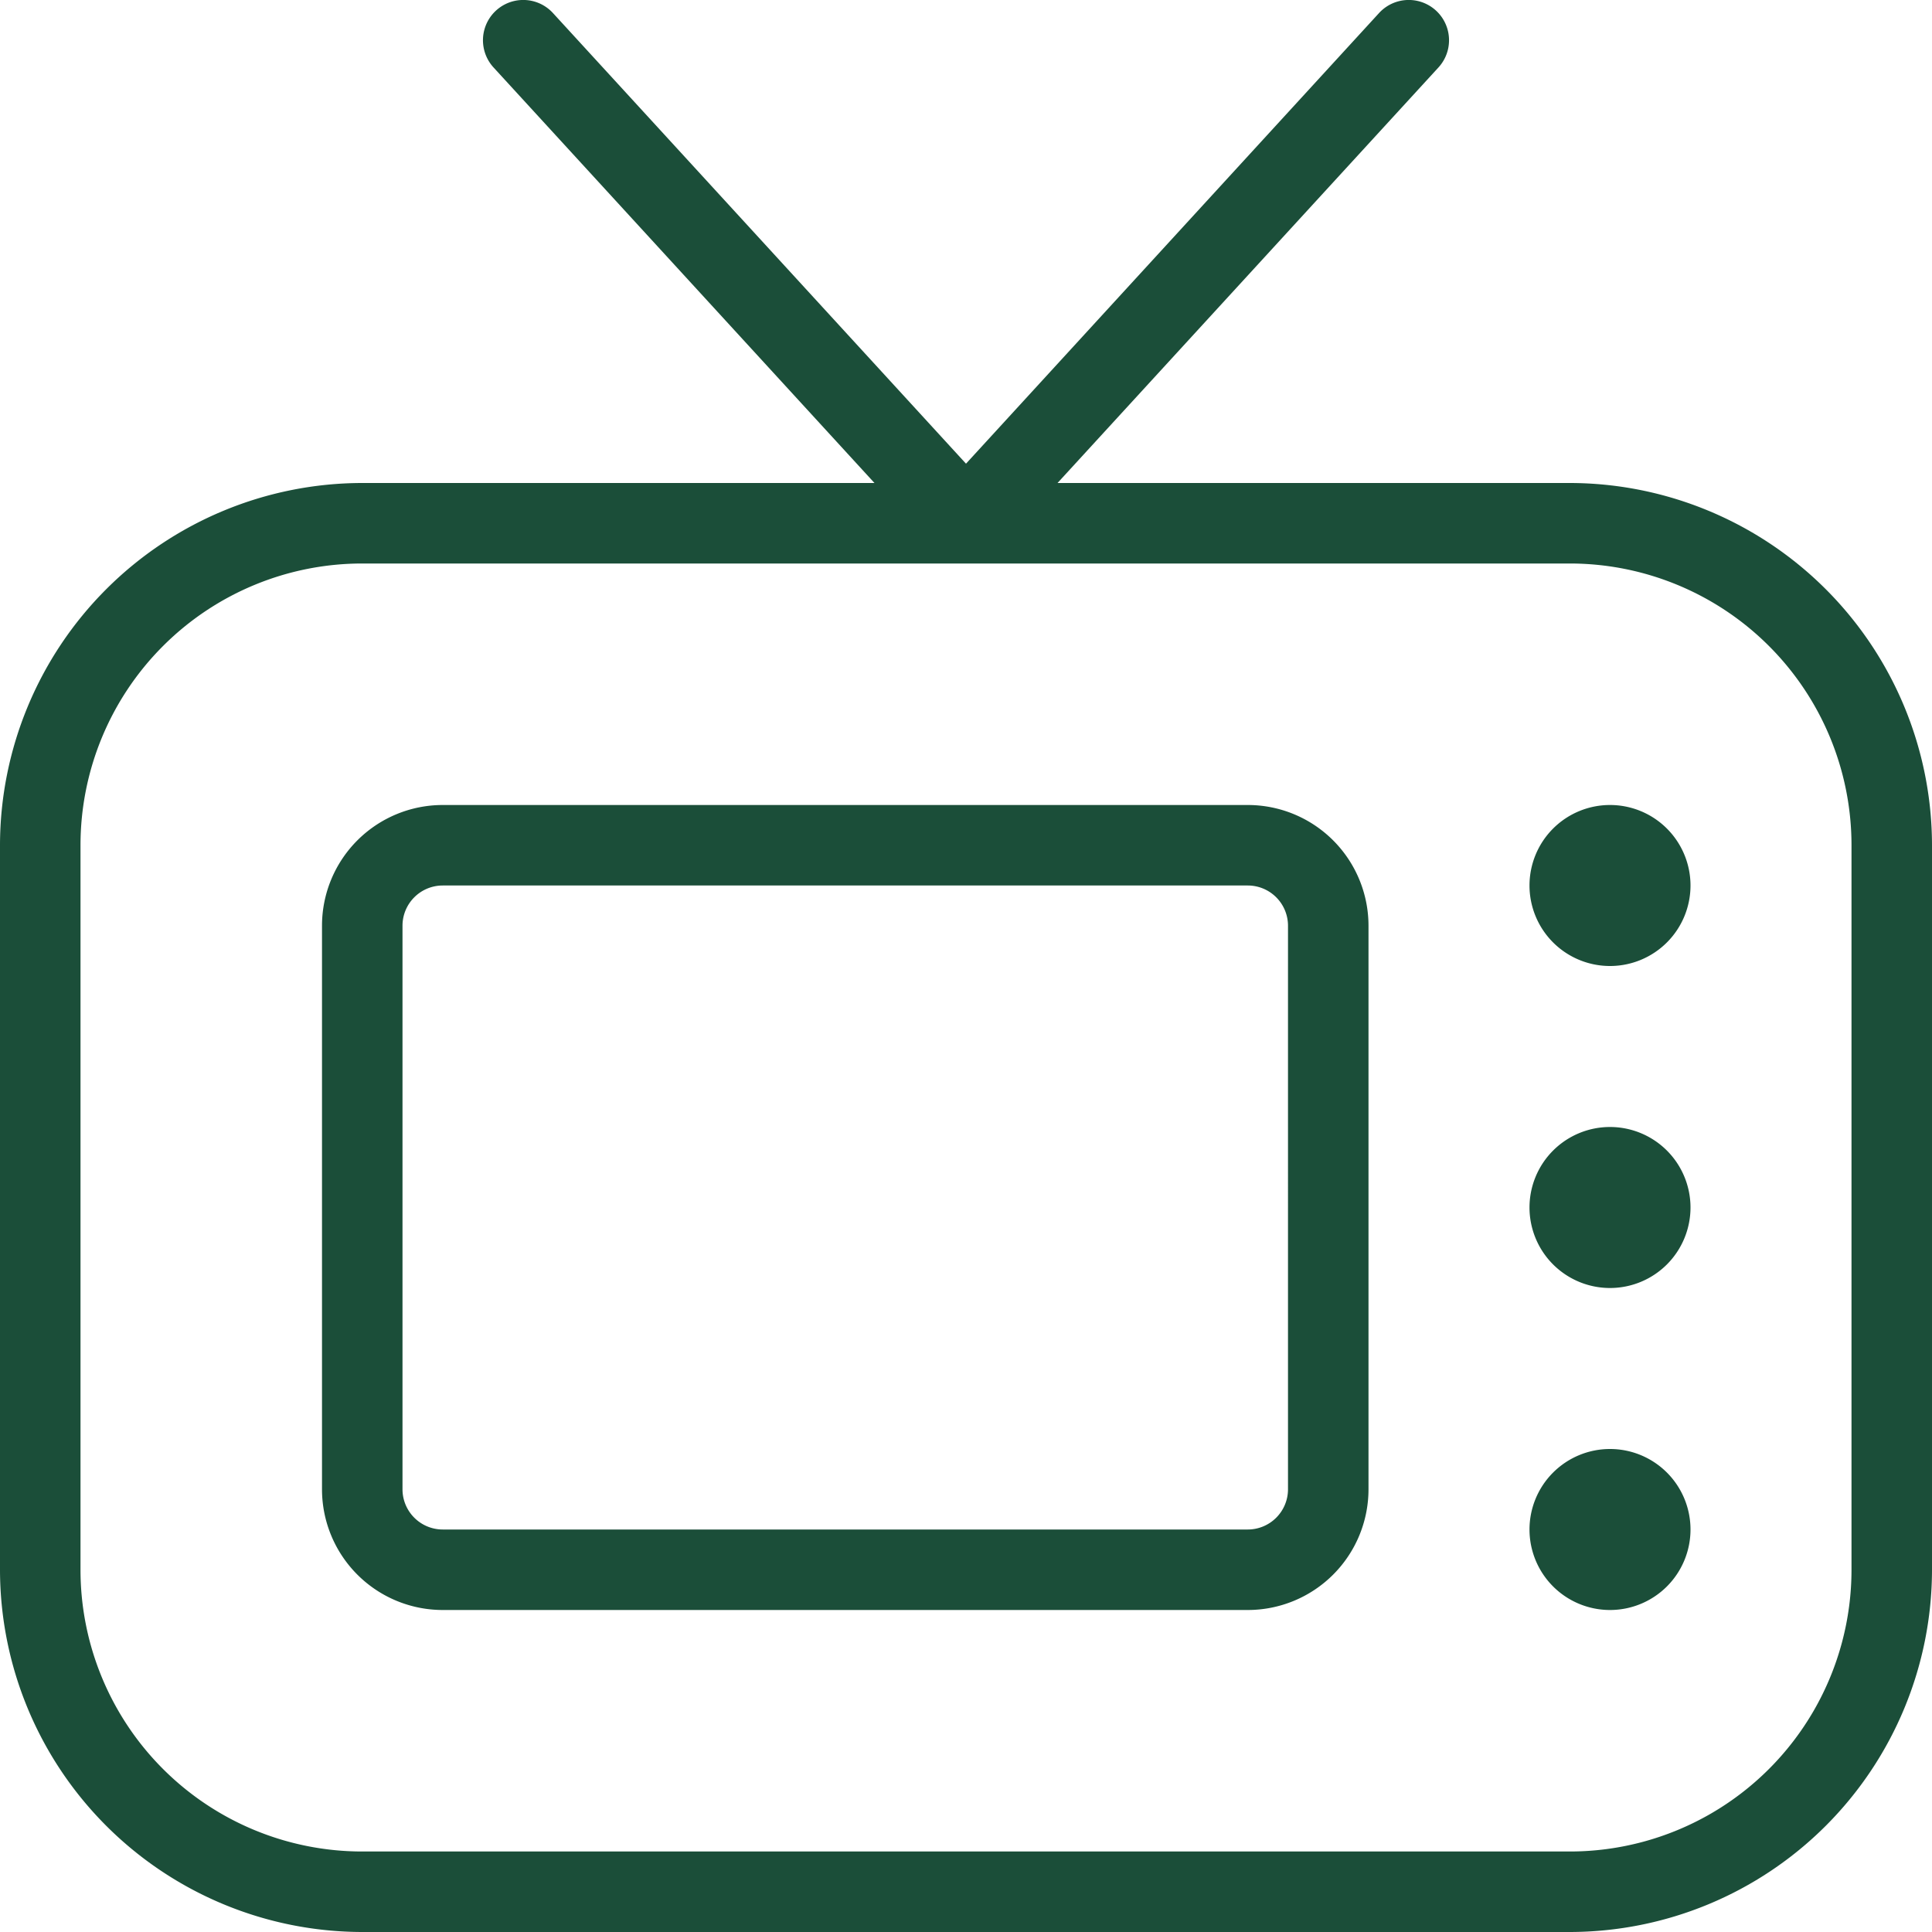<svg xmlns="http://www.w3.org/2000/svg" width="24" height="24" viewBox="0 0 24 24">
  <path id="tv-retro_1_" data-name="tv-retro (1)" d="M19.5,6H13.137L17.869.838a.5.5,0,0,0-.738-.676L12,5.76,6.869.162a.5.5,0,0,0-.738.676L10.863,6H4.5A4.505,4.505,0,0,0,0,10.5v9A4.505,4.505,0,0,0,4.5,24h15A4.505,4.505,0,0,0,24,19.5v-9A4.505,4.505,0,0,0,19.5,6ZM23,19.5A3.5,3.5,0,0,1,19.5,23H4.5A3.5,3.5,0,0,1,1,19.5v-9A3.5,3.5,0,0,1,4.5,7h15A3.5,3.5,0,0,1,23,10.5ZM15.5,10H5.5A1.5,1.5,0,0,0,4,11.5v7A1.5,1.5,0,0,0,5.5,20h10A1.5,1.5,0,0,0,17,18.5v-7A1.5,1.5,0,0,0,15.5,10Zm.5,8.5a.5.5,0,0,1-.5.5H5.5a.5.5,0,0,1-.5-.5v-7a.5.5,0,0,1,.5-.5h10a.5.5,0,0,1,.5.5ZM21,11a1,1,0,1,1-1-1A1,1,0,0,1,21,11Zm0,4a1,1,0,1,1-1-1A1,1,0,0,1,21,15Zm0,4a1,1,0,1,1-1-1A1,1,0,0,1,21,19Z" transform="translate(0 0)" fill="#1b4e39"/>
</svg>
